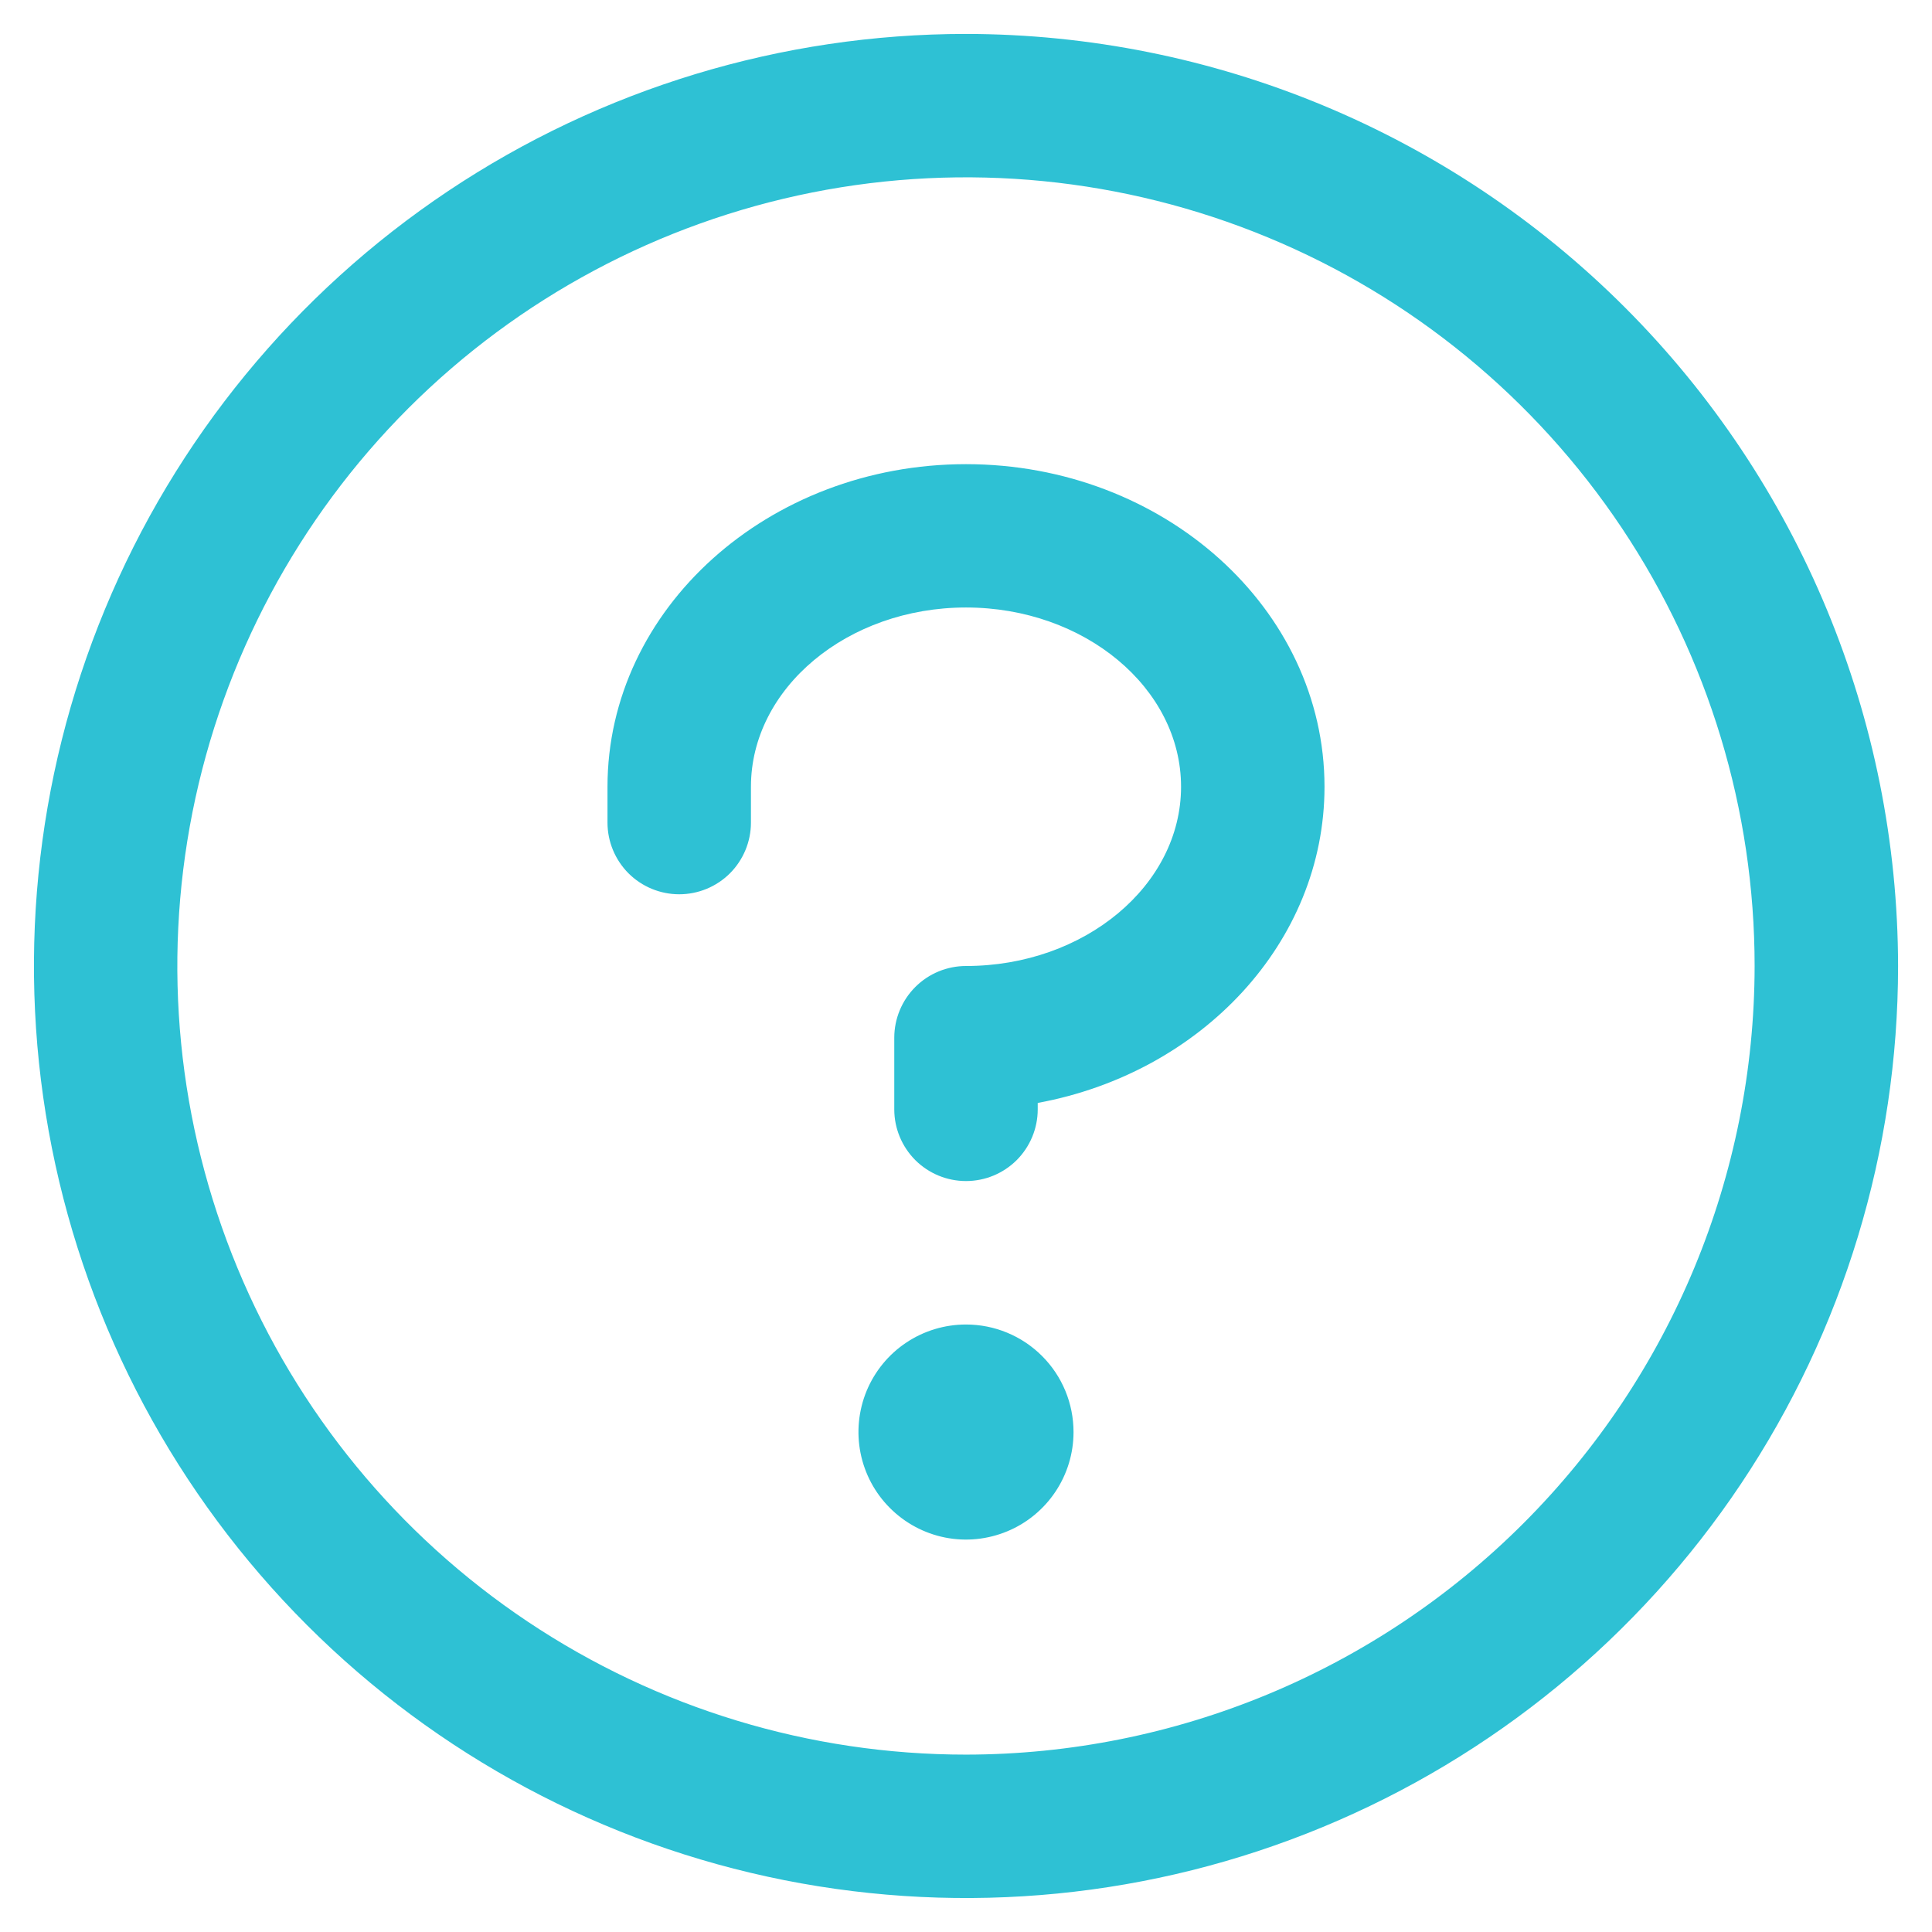 <svg width="32" height="32" viewBox="0 0 32 32" fill="none" xmlns="http://www.w3.org/2000/svg">
<path d="M17.781 23.719C17.781 24.071 17.677 24.415 17.481 24.708C17.285 25.001 17.007 25.23 16.682 25.364C16.356 25.499 15.998 25.535 15.652 25.466C15.307 25.397 14.99 25.227 14.741 24.978C14.491 24.729 14.322 24.412 14.253 24.066C14.184 23.721 14.22 23.363 14.354 23.037C14.489 22.712 14.717 22.433 15.01 22.238C15.303 22.042 15.648 21.938 16 21.938C16.472 21.938 16.925 22.125 17.259 22.459C17.594 22.793 17.781 23.246 17.781 23.719ZM16 7.688C12.726 7.688 10.062 10.085 10.062 13.031V13.625C10.062 13.94 10.188 14.242 10.41 14.465C10.633 14.687 10.935 14.812 11.25 14.812C11.565 14.812 11.867 14.687 12.09 14.465C12.312 14.242 12.438 13.94 12.438 13.625V13.031C12.438 11.398 14.036 10.062 16 10.062C17.964 10.062 19.562 11.398 19.562 13.031C19.562 14.664 17.964 16 16 16C15.685 16 15.383 16.125 15.16 16.348C14.938 16.57 14.812 16.873 14.812 17.188V18.375C14.812 18.69 14.938 18.992 15.16 19.215C15.383 19.437 15.685 19.562 16 19.562C16.315 19.562 16.617 19.437 16.84 19.215C17.062 18.992 17.188 18.69 17.188 18.375V18.268C19.895 17.771 21.938 15.611 21.938 13.031C21.938 10.085 19.274 7.688 16 7.688ZM31.438 16C31.438 19.053 30.532 22.038 28.836 24.577C27.14 27.115 24.729 29.094 21.908 30.262C19.087 31.431 15.983 31.736 12.988 31.141C9.994 30.545 7.243 29.075 5.084 26.916C2.925 24.757 1.455 22.006 0.859 19.012C0.263 16.017 0.569 12.913 1.738 10.092C2.906 7.271 4.885 4.86 7.423 3.164C9.962 1.468 12.947 0.562 16 0.562C20.093 0.567 24.017 2.195 26.911 5.089C29.805 7.983 31.433 11.907 31.438 16ZM29.062 16C29.062 13.416 28.296 10.891 26.861 8.743C25.426 6.595 23.386 4.92 20.999 3.932C18.612 2.943 15.986 2.684 13.452 3.188C10.918 3.693 8.59 4.937 6.763 6.763C4.937 8.59 3.693 10.918 3.188 13.452C2.684 15.986 2.943 18.612 3.932 20.999C4.92 23.386 6.595 25.426 8.743 26.861C10.891 28.296 13.416 29.062 16 29.062C19.463 29.059 22.783 27.681 25.232 25.232C27.681 22.783 29.059 19.463 29.062 16Z" fill="#2EC1D4"/>
</svg>
